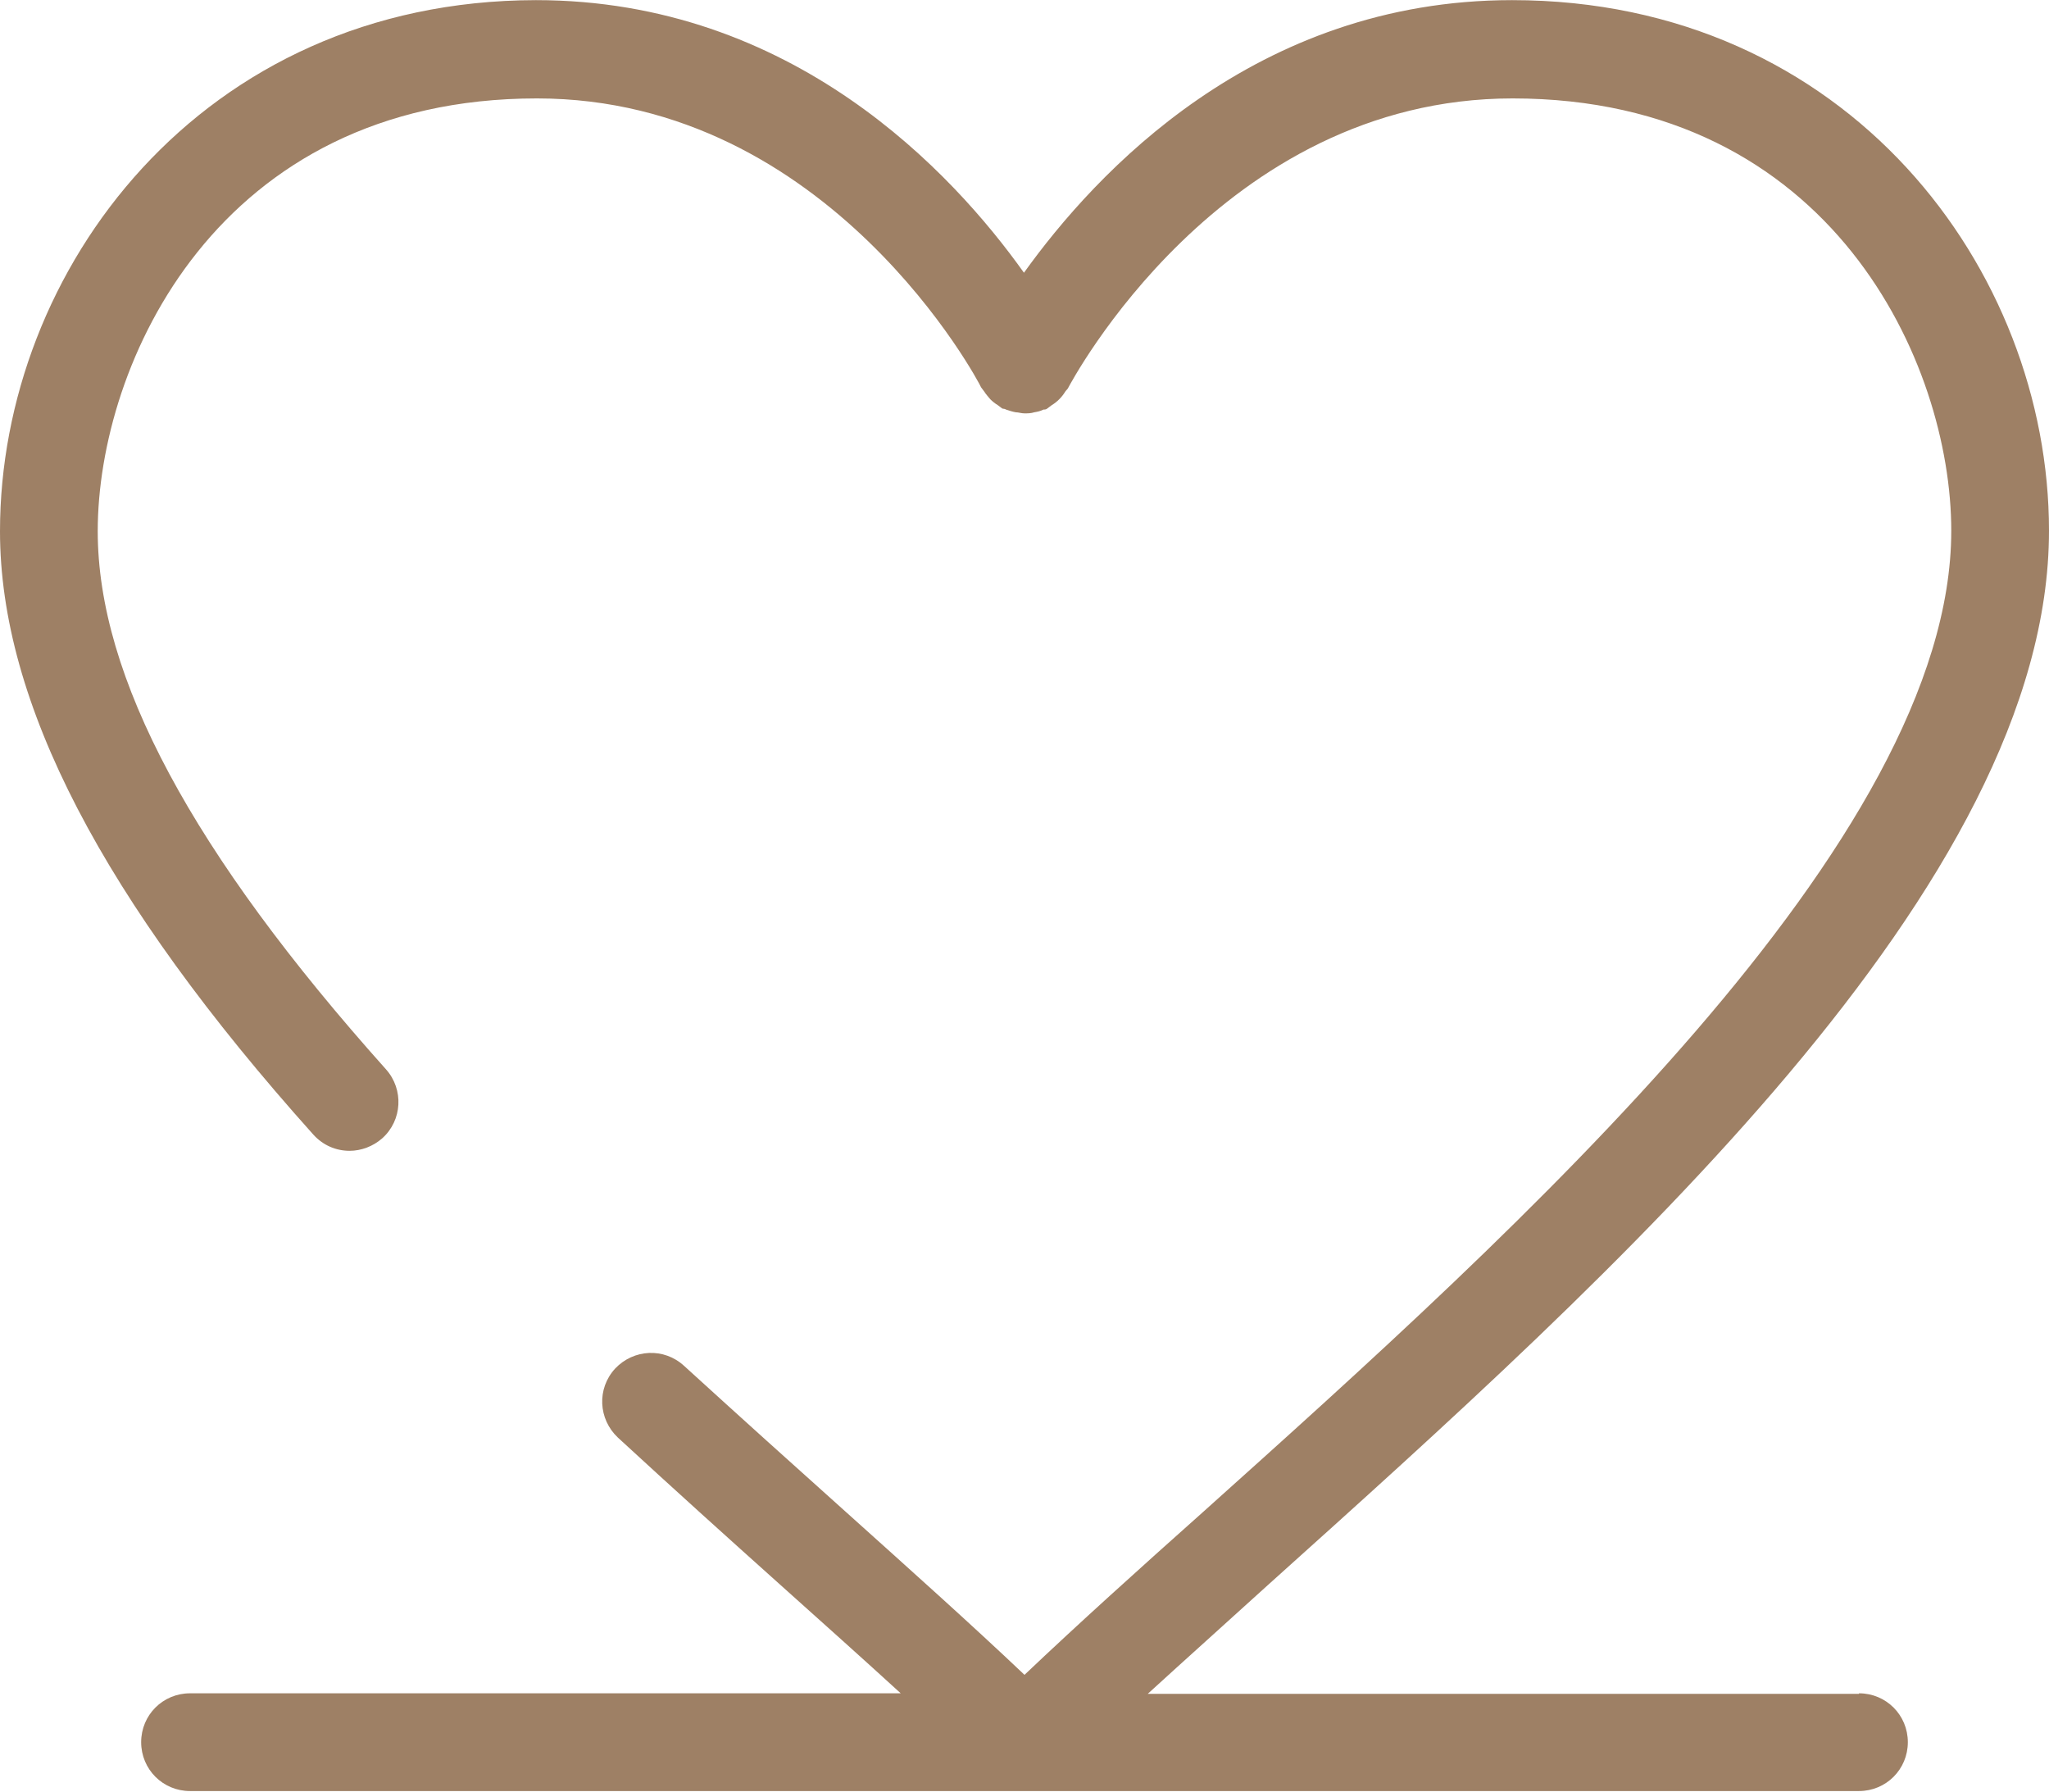 <?xml version="1.0" encoding="UTF-8"?><svg id="Ebene_1" xmlns="http://www.w3.org/2000/svg" width="13.31mm" height="11.64mm" viewBox="0 0 37.74 32.98"><defs><style>.cls-1{fill:#9e8065;}</style></defs><path class="cls-1" d="M34.24,31.18h-13.1c.7-.64,1.45-1.31,2.22-2.01,6.4-5.75,14.38-12.89,14.38-19.41,0-4.8-3.7-9.77-9.89-9.77-4.73,0-7.67,3.18-8.99,5.02-1.31-1.84-4.26-5.02-8.99-5.02C3.7,0,0,4.97,0,9.77c0,3.15,1.89,6.78,5.77,11.11.18.2.42.3.67.3.21,0,.43-.08.6-.23.37-.33.4-.9.07-1.27C3.54,15.69,1.8,12.45,1.8,9.77,1.8,6.69,4,1.8,9.89,1.8c5.4,0,8.16,5.26,8.18,5.32.02.03.04.05.06.08.03.05.07.09.11.14.04.04.09.08.14.11.03.02.05.04.08.06.02.01.04,0,.07.02.06.02.12.04.18.05.05,0,.1.02.16.02.06,0,.12,0,.18-.02.06-.01.11-.02.17-.05.02,0,.05,0,.07-.02.03-.02.05-.04.08-.06.05-.03.1-.07.14-.11.04-.04.08-.09.11-.14.02-.03.05-.05.06-.08.03-.05,2.79-5.32,8.18-5.32,5.89,0,8.08,4.89,8.08,7.96,0,5.71-7.96,12.85-13.78,18.07-1.19,1.06-2.31,2.07-3.29,3-.98-.93-2.11-1.94-3.29-3-.96-.86-1.96-1.76-2.98-2.69-.37-.34-.93-.31-1.27.05-.34.37-.31.93.05,1.27,1.02.94,2.03,1.85,2.99,2.71.77.69,1.52,1.36,2.22,2H3.5c-.5,0-.9.4-.9.9s.4.9.9.9h30.74c.5,0,.9-.4.9-.9s-.4-.9-.9-.9Z"/></svg>